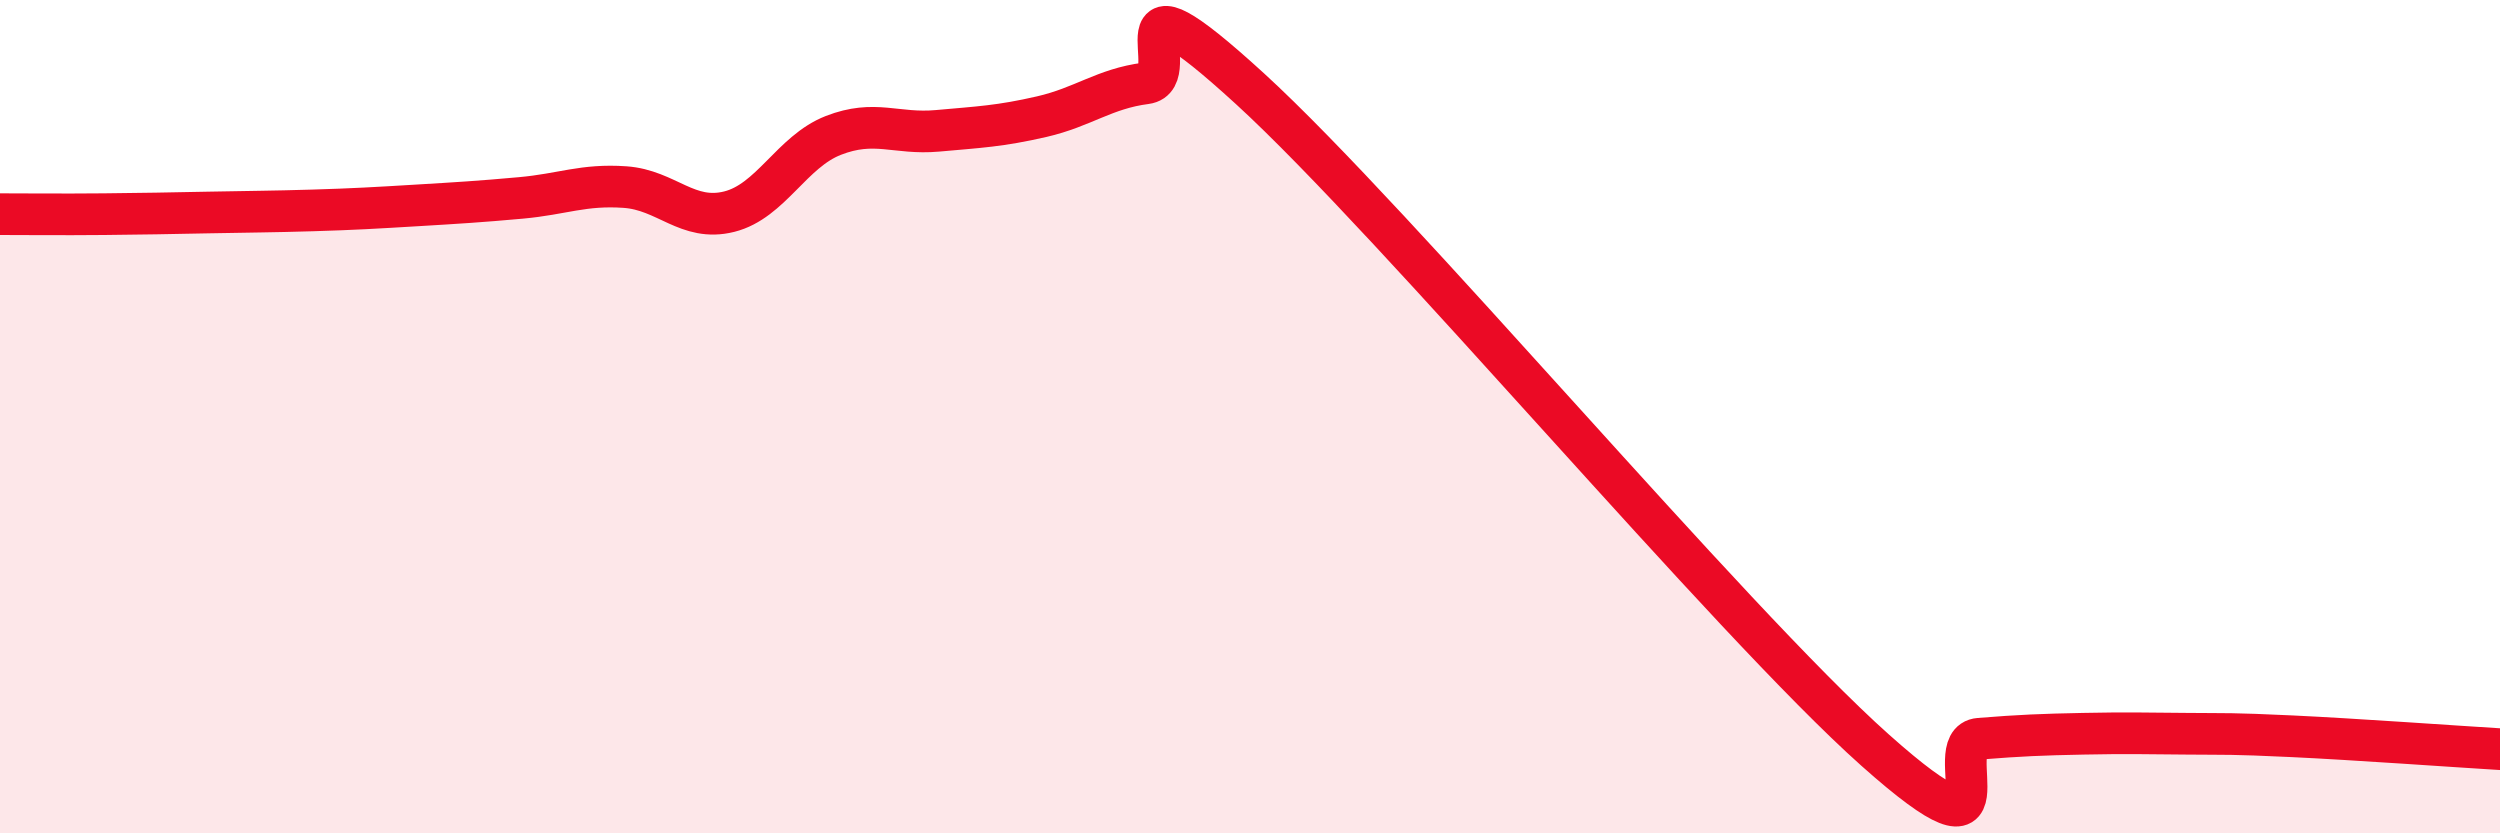 
    <svg width="60" height="20" viewBox="0 0 60 20" xmlns="http://www.w3.org/2000/svg">
      <path
        d="M 0,5.14 C 0.5,5.14 1.5,5.15 2.5,5.14 C 3.5,5.13 4,5.12 5,5.1 C 6,5.08 6.5,5.08 7.5,5.05 C 8.5,5.02 9,4.99 10,4.93 C 11,4.87 11.5,4.84 12.5,4.75 C 13.5,4.66 14,4.42 15,4.49 C 16,4.56 16.5,5.33 17.5,5.08 C 18.5,4.83 19,3.64 20,3.25 C 21,2.86 21.5,3.23 22.5,3.14 C 23.5,3.05 24,3.03 25,2.8 C 26,2.57 26.5,2.13 27.5,2 C 28.5,1.87 26.5,-1.07 30,2.13 C 33.5,5.33 41.5,14.88 45,18 C 48.5,21.12 46.5,17.81 47.5,17.73 C 48.5,17.65 49,17.63 50,17.61 C 51,17.59 51.5,17.6 52.5,17.61 C 53.5,17.62 53.5,17.6 55,17.67 C 56.5,17.74 59,17.92 60,17.98L60 20L0 20Z"
        fill="#EB0A25"
        opacity="0.1"
        stroke-linecap="round"
        stroke-linejoin="round"
      />
      <path
        d="M 0,5.14 C 0.5,5.14 1.5,5.15 2.5,5.14 C 3.5,5.13 4,5.12 5,5.1 C 6,5.08 6.5,5.08 7.5,5.05 C 8.5,5.02 9,4.99 10,4.93 C 11,4.87 11.5,4.84 12.5,4.75 C 13.5,4.66 14,4.42 15,4.49 C 16,4.56 16.5,5.33 17.5,5.08 C 18.5,4.83 19,3.64 20,3.25 C 21,2.86 21.5,3.23 22.5,3.14 C 23.5,3.05 24,3.03 25,2.8 C 26,2.57 26.5,2.13 27.5,2 C 28.5,1.87 26.5,-1.07 30,2.13 C 33.5,5.33 41.5,14.88 45,18 C 48.5,21.12 46.5,17.81 47.5,17.73 C 48.5,17.65 49,17.63 50,17.61 C 51,17.59 51.5,17.6 52.5,17.61 C 53.5,17.62 53.5,17.6 55,17.67 C 56.5,17.74 59,17.92 60,17.98"
        stroke="#EB0A25"
        stroke-width="1"
        fill="none"
        stroke-linecap="round"
        stroke-linejoin="round"
      />
    </svg>
  